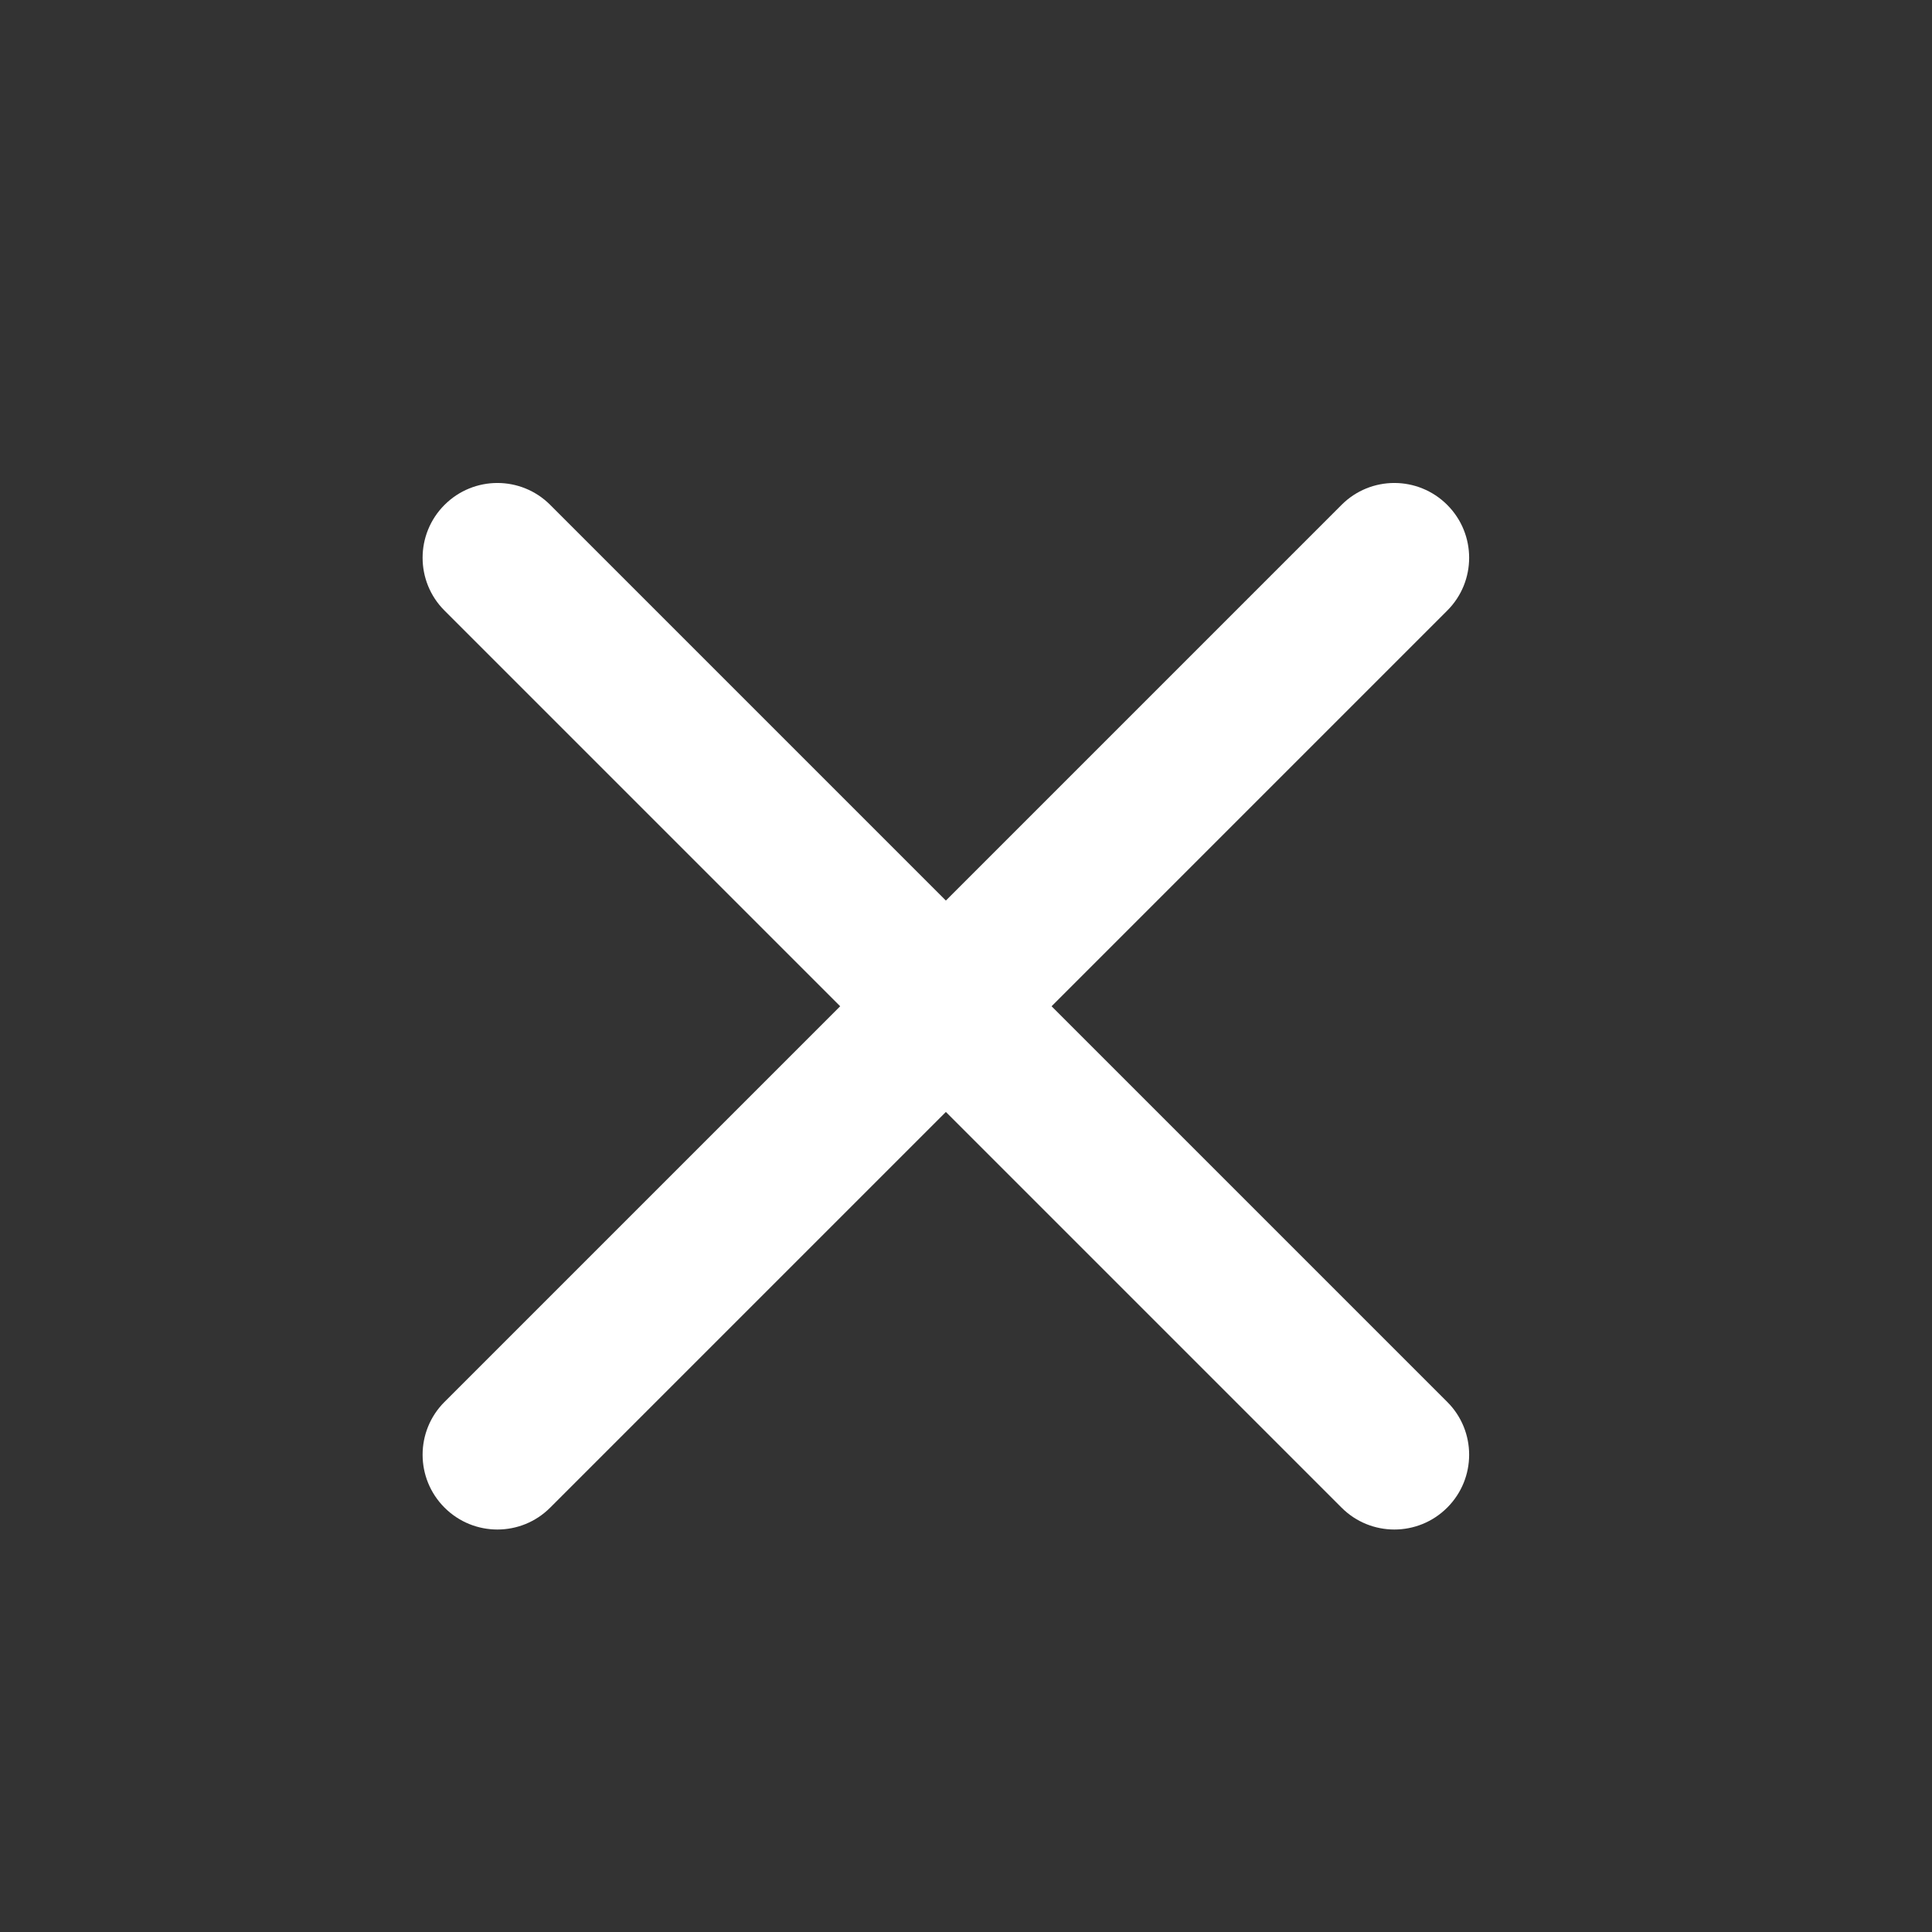 <svg width="24" height="24" viewBox="0 0 24 24" fill="none" xmlns="http://www.w3.org/2000/svg">
<rect x="0" y="0" width="24" height="24" fill="#333333" stroke="none"/>
<path d="M16.665 6.272C17.027 5.909 17.615 5.909 17.978 6.272C18.341 6.635 18.341 7.223 17.978 7.585L13.063 12.5L17.978 17.415C18.341 17.777 18.341 18.365 17.978 18.728C17.615 19.091 17.027 19.091 16.665 18.728L11.75 13.813L6.835 18.728C6.473 19.091 5.885 19.091 5.522 18.728C5.159 18.365 5.159 17.777 5.522 17.415L10.437 12.5L5.522 7.585C5.159 7.223 5.159 6.635 5.522 6.272C5.885 5.909 6.473 5.909 6.835 6.272L11.75 11.187L16.665 6.272Z" fill="white"/>
</svg>
